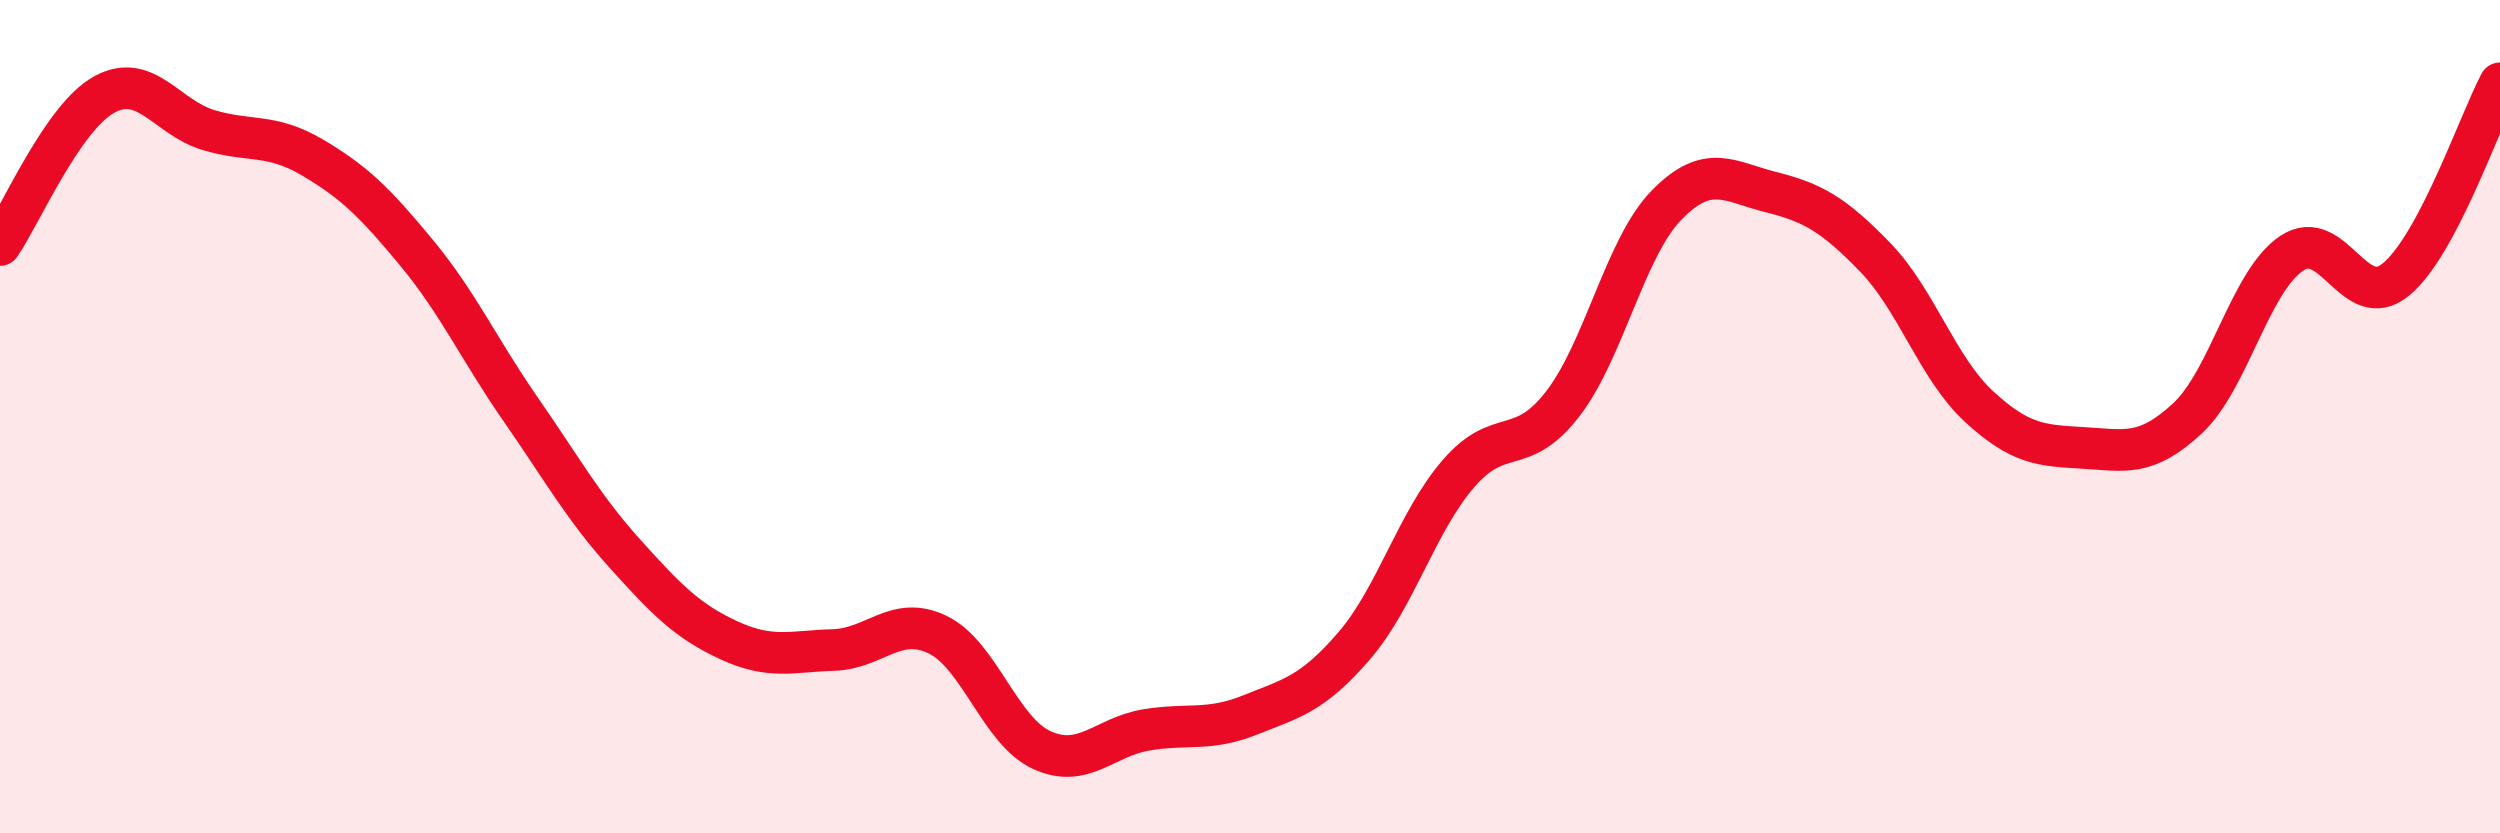 
    <svg width="60" height="20" viewBox="0 0 60 20" xmlns="http://www.w3.org/2000/svg">
      <path
        d="M 0,5.88 C 0.5,5.16 1.5,2.82 2.5,2.27 C 3.5,1.72 4,2.82 5,3.12 C 6,3.42 6.5,3.19 7.5,3.78 C 8.5,4.37 9,4.86 10,6.07 C 11,7.28 11.5,8.39 12.5,9.83 C 13.5,11.27 14,12.18 15,13.29 C 16,14.4 16.5,14.91 17.5,15.37 C 18.5,15.83 19,15.63 20,15.6 C 21,15.57 21.5,14.75 22.5,15.23 C 23.5,15.71 24,17.54 25,18 C 26,18.46 26.5,17.69 27.5,17.52 C 28.5,17.35 29,17.56 30,17.16 C 31,16.76 31.5,16.66 32.5,15.5 C 33.5,14.34 34,12.53 35,11.37 C 36,10.21 36.5,10.99 37.5,9.7 C 38.5,8.41 39,5.94 40,4.92 C 41,3.9 41.5,4.36 42.5,4.61 C 43.5,4.86 44,5.14 45,6.17 C 46,7.2 46.5,8.84 47.5,9.76 C 48.5,10.68 49,10.69 50,10.75 C 51,10.81 51.5,10.97 52.5,10.04 C 53.5,9.11 54,6.75 55,6.08 C 56,5.41 56.5,7.53 57.5,6.71 C 58.5,5.89 59.5,2.94 60,2L60 20L0 20Z"
        fill="#EB0A25"
        opacity="0.1"
        stroke-linecap="round"
        stroke-linejoin="round"
      />
      <path
        d="M 0,5.88 C 0.5,5.16 1.5,2.82 2.5,2.27 C 3.5,1.72 4,2.82 5,3.12 C 6,3.42 6.5,3.19 7.5,3.78 C 8.5,4.37 9,4.86 10,6.07 C 11,7.28 11.5,8.39 12.5,9.83 C 13.5,11.27 14,12.18 15,13.29 C 16,14.4 16.5,14.91 17.5,15.37 C 18.5,15.83 19,15.63 20,15.6 C 21,15.57 21.5,14.75 22.5,15.23 C 23.5,15.71 24,17.54 25,18 C 26,18.46 26.5,17.69 27.5,17.52 C 28.5,17.35 29,17.56 30,17.16 C 31,16.76 31.5,16.66 32.5,15.5 C 33.5,14.34 34,12.53 35,11.37 C 36,10.21 36.5,10.99 37.5,9.7 C 38.5,8.41 39,5.94 40,4.92 C 41,3.9 41.5,4.36 42.5,4.61 C 43.5,4.86 44,5.14 45,6.17 C 46,7.2 46.5,8.84 47.5,9.76 C 48.5,10.68 49,10.69 50,10.75 C 51,10.81 51.5,10.97 52.5,10.04 C 53.5,9.11 54,6.75 55,6.08 C 56,5.41 56.5,7.53 57.5,6.71 C 58.5,5.89 59.5,2.94 60,2"
        stroke="#EB0A25"
        stroke-width="1"
        fill="none"
        stroke-linecap="round"
        stroke-linejoin="round"
      />
    </svg>
  
